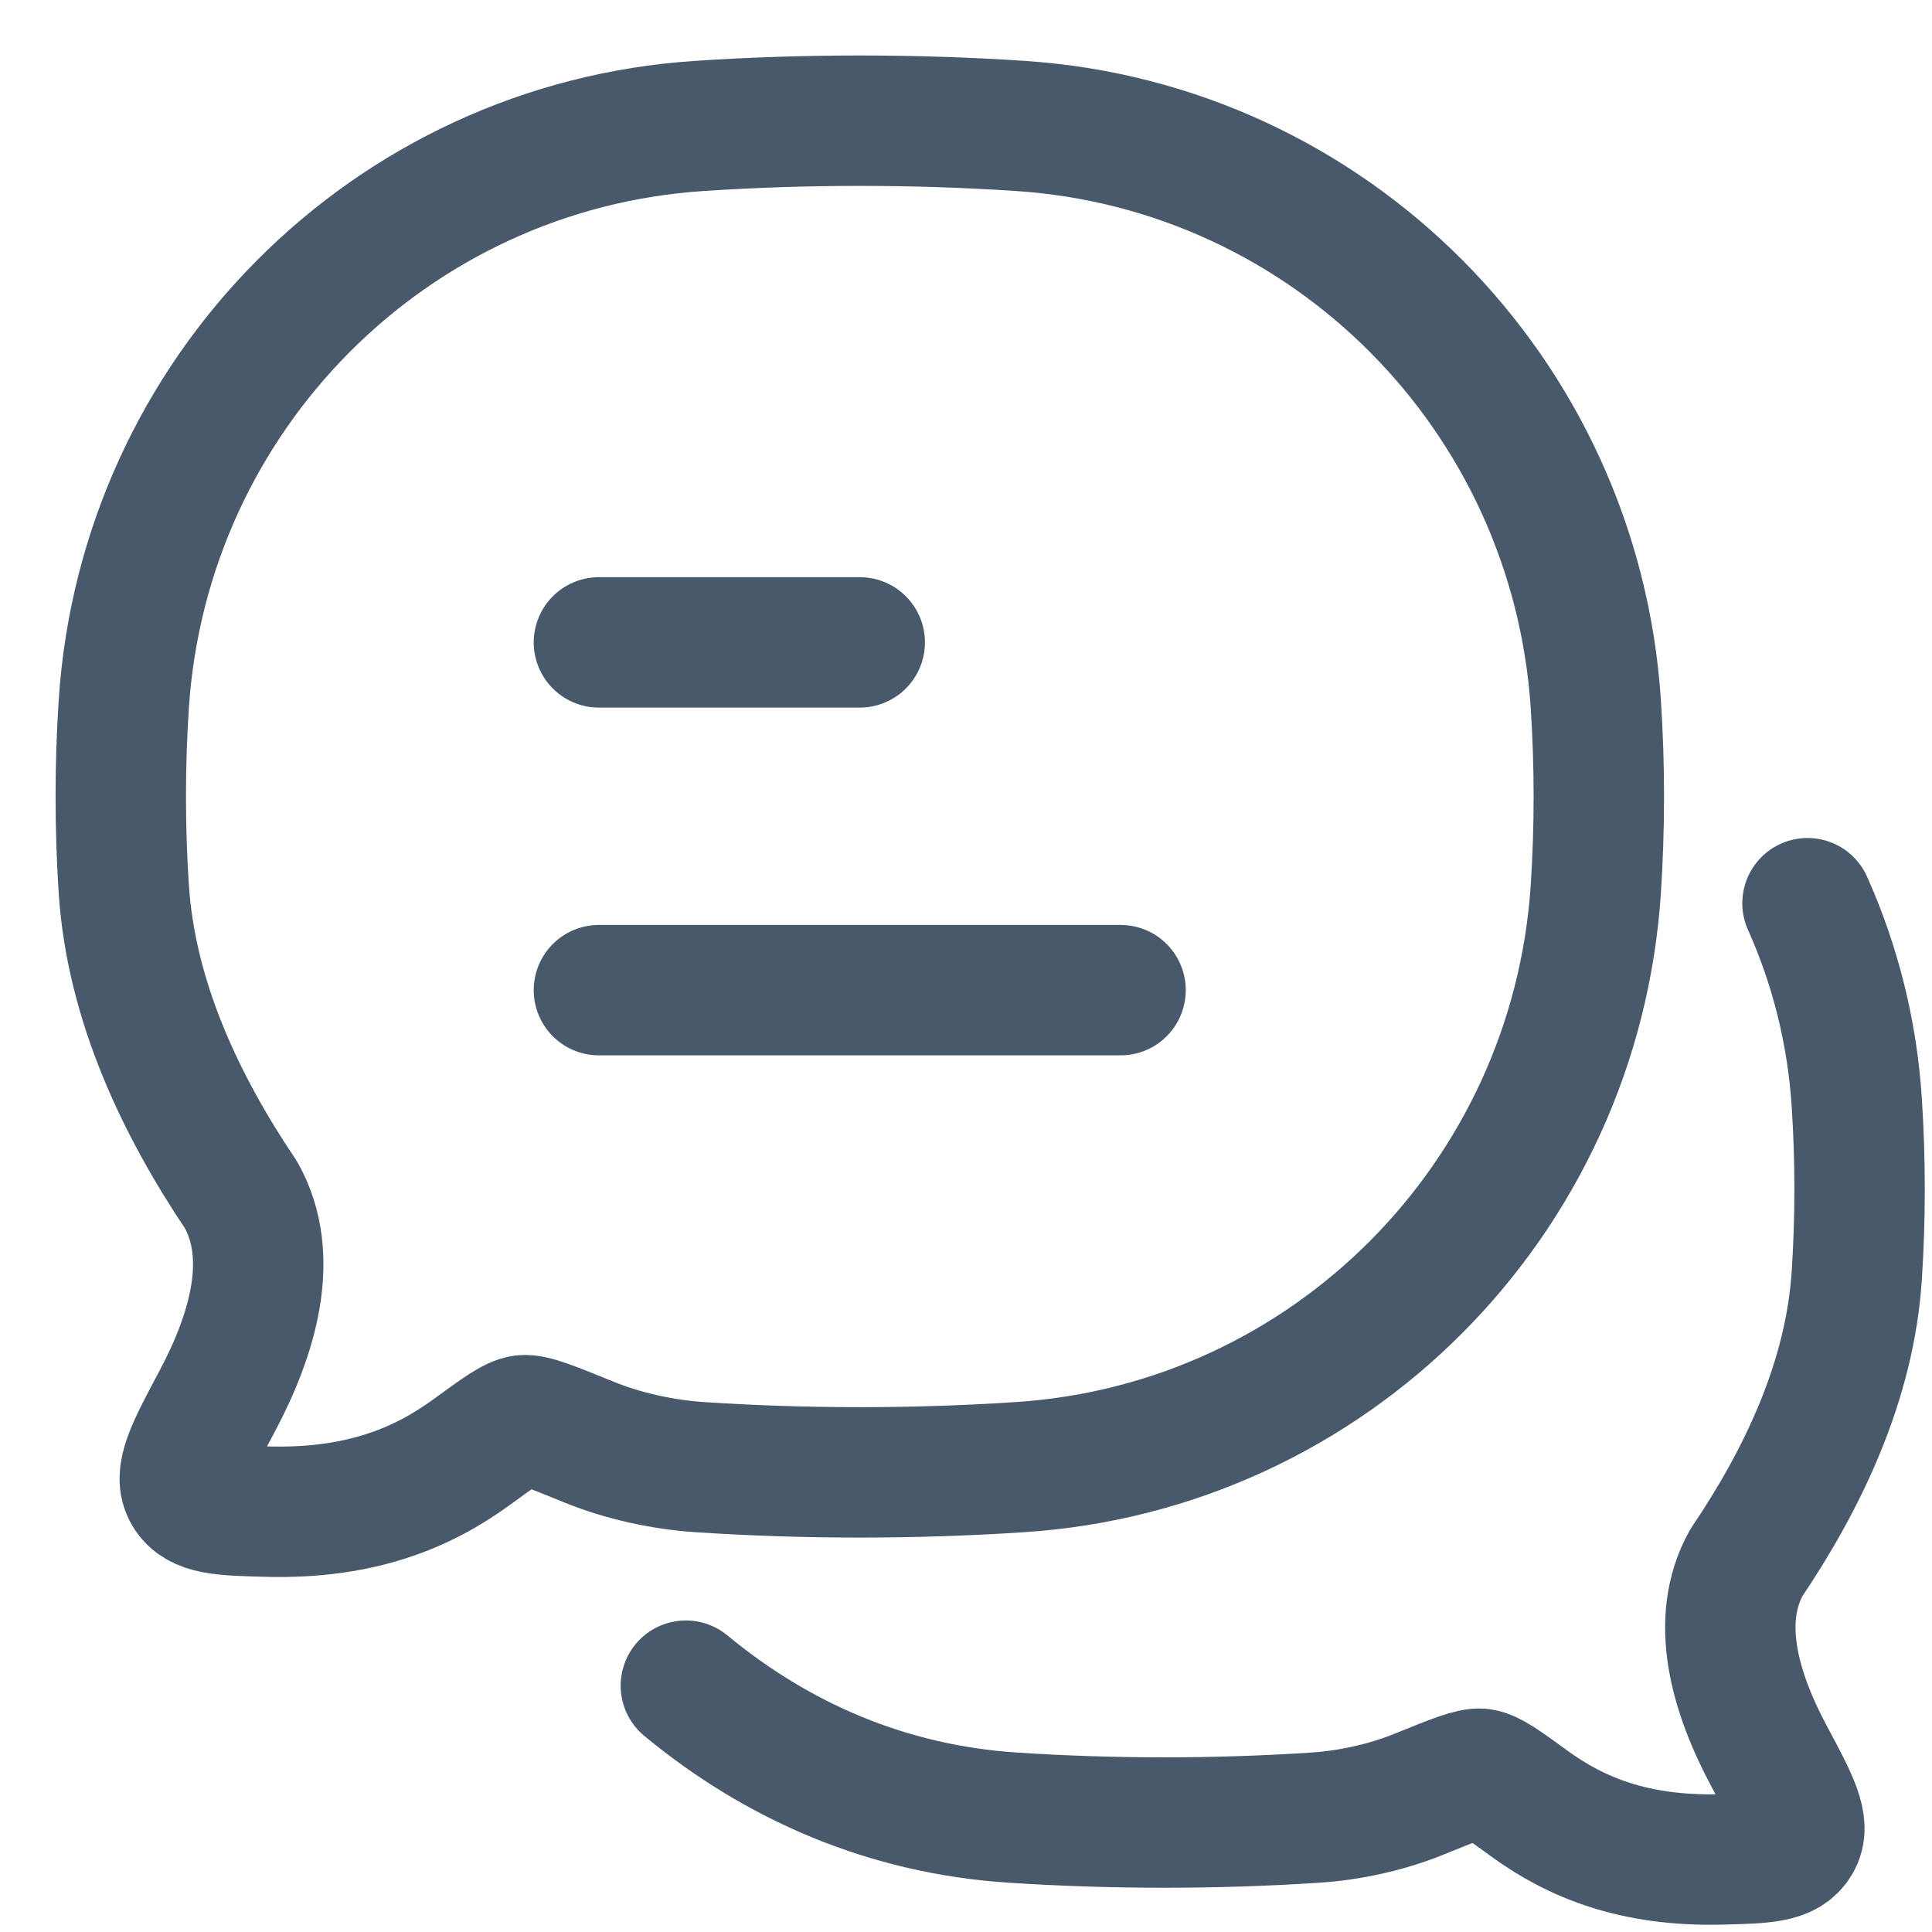 <?xml version="1.0" encoding="utf-8"?>
<svg xmlns="http://www.w3.org/2000/svg" fill="none" height="100%" overflow="visible" preserveAspectRatio="none" style="display: block;" viewBox="0 0 16 16" width="100%">
<g id="elements">
<path d="M4.96 8.2H9.28M4.96 5.32H7.12" id="Vector" stroke="#48596B" stroke-linecap="round" stroke-linejoin="round" stroke-width="1.08"/>
<path d="M5.68 13.96C6.437 14.586 7.347 14.985 8.39 15.053C9.212 15.107 10.07 15.107 10.891 15.053C11.173 15.035 11.481 14.968 11.746 14.861C12.041 14.741 12.189 14.681 12.264 14.69C12.339 14.699 12.448 14.778 12.665 14.936C13.049 15.216 13.532 15.416 14.249 15.399C14.611 15.39 14.792 15.386 14.873 15.249C14.955 15.113 14.854 14.924 14.652 14.546C14.371 14.022 14.194 13.422 14.463 12.941C14.926 12.255 15.32 11.441 15.377 10.563C15.408 10.091 15.408 9.602 15.377 9.131C15.339 8.545 15.197 7.989 14.969 7.48" id="Vector_2" stroke="#48596B" stroke-linecap="round" stroke-linejoin="round" stroke-width="1.08"/>
<path d="M8.449 12.15C11.009 11.982 13.048 9.933 13.216 7.361C13.249 6.857 13.249 6.336 13.216 5.833C13.048 3.26 11.009 1.211 8.449 1.043C7.575 0.985 6.664 0.985 5.792 1.043C3.232 1.211 1.193 3.26 1.025 5.833C0.992 6.336 0.992 6.857 1.025 7.361C1.086 8.297 1.504 9.165 1.997 9.897C2.283 10.41 2.094 11.05 1.796 11.609C1.581 12.012 1.474 12.214 1.56 12.359C1.646 12.505 1.839 12.509 2.224 12.519C2.986 12.537 3.499 12.323 3.907 12.025C4.138 11.857 4.253 11.772 4.333 11.762C4.413 11.753 4.569 11.817 4.883 11.945C5.165 12.059 5.492 12.13 5.792 12.15C6.664 12.208 7.575 12.208 8.449 12.15Z" id="Vector_3" stroke="#48596B" stroke-linejoin="round" stroke-width="1.08"/>
</g>
</svg>